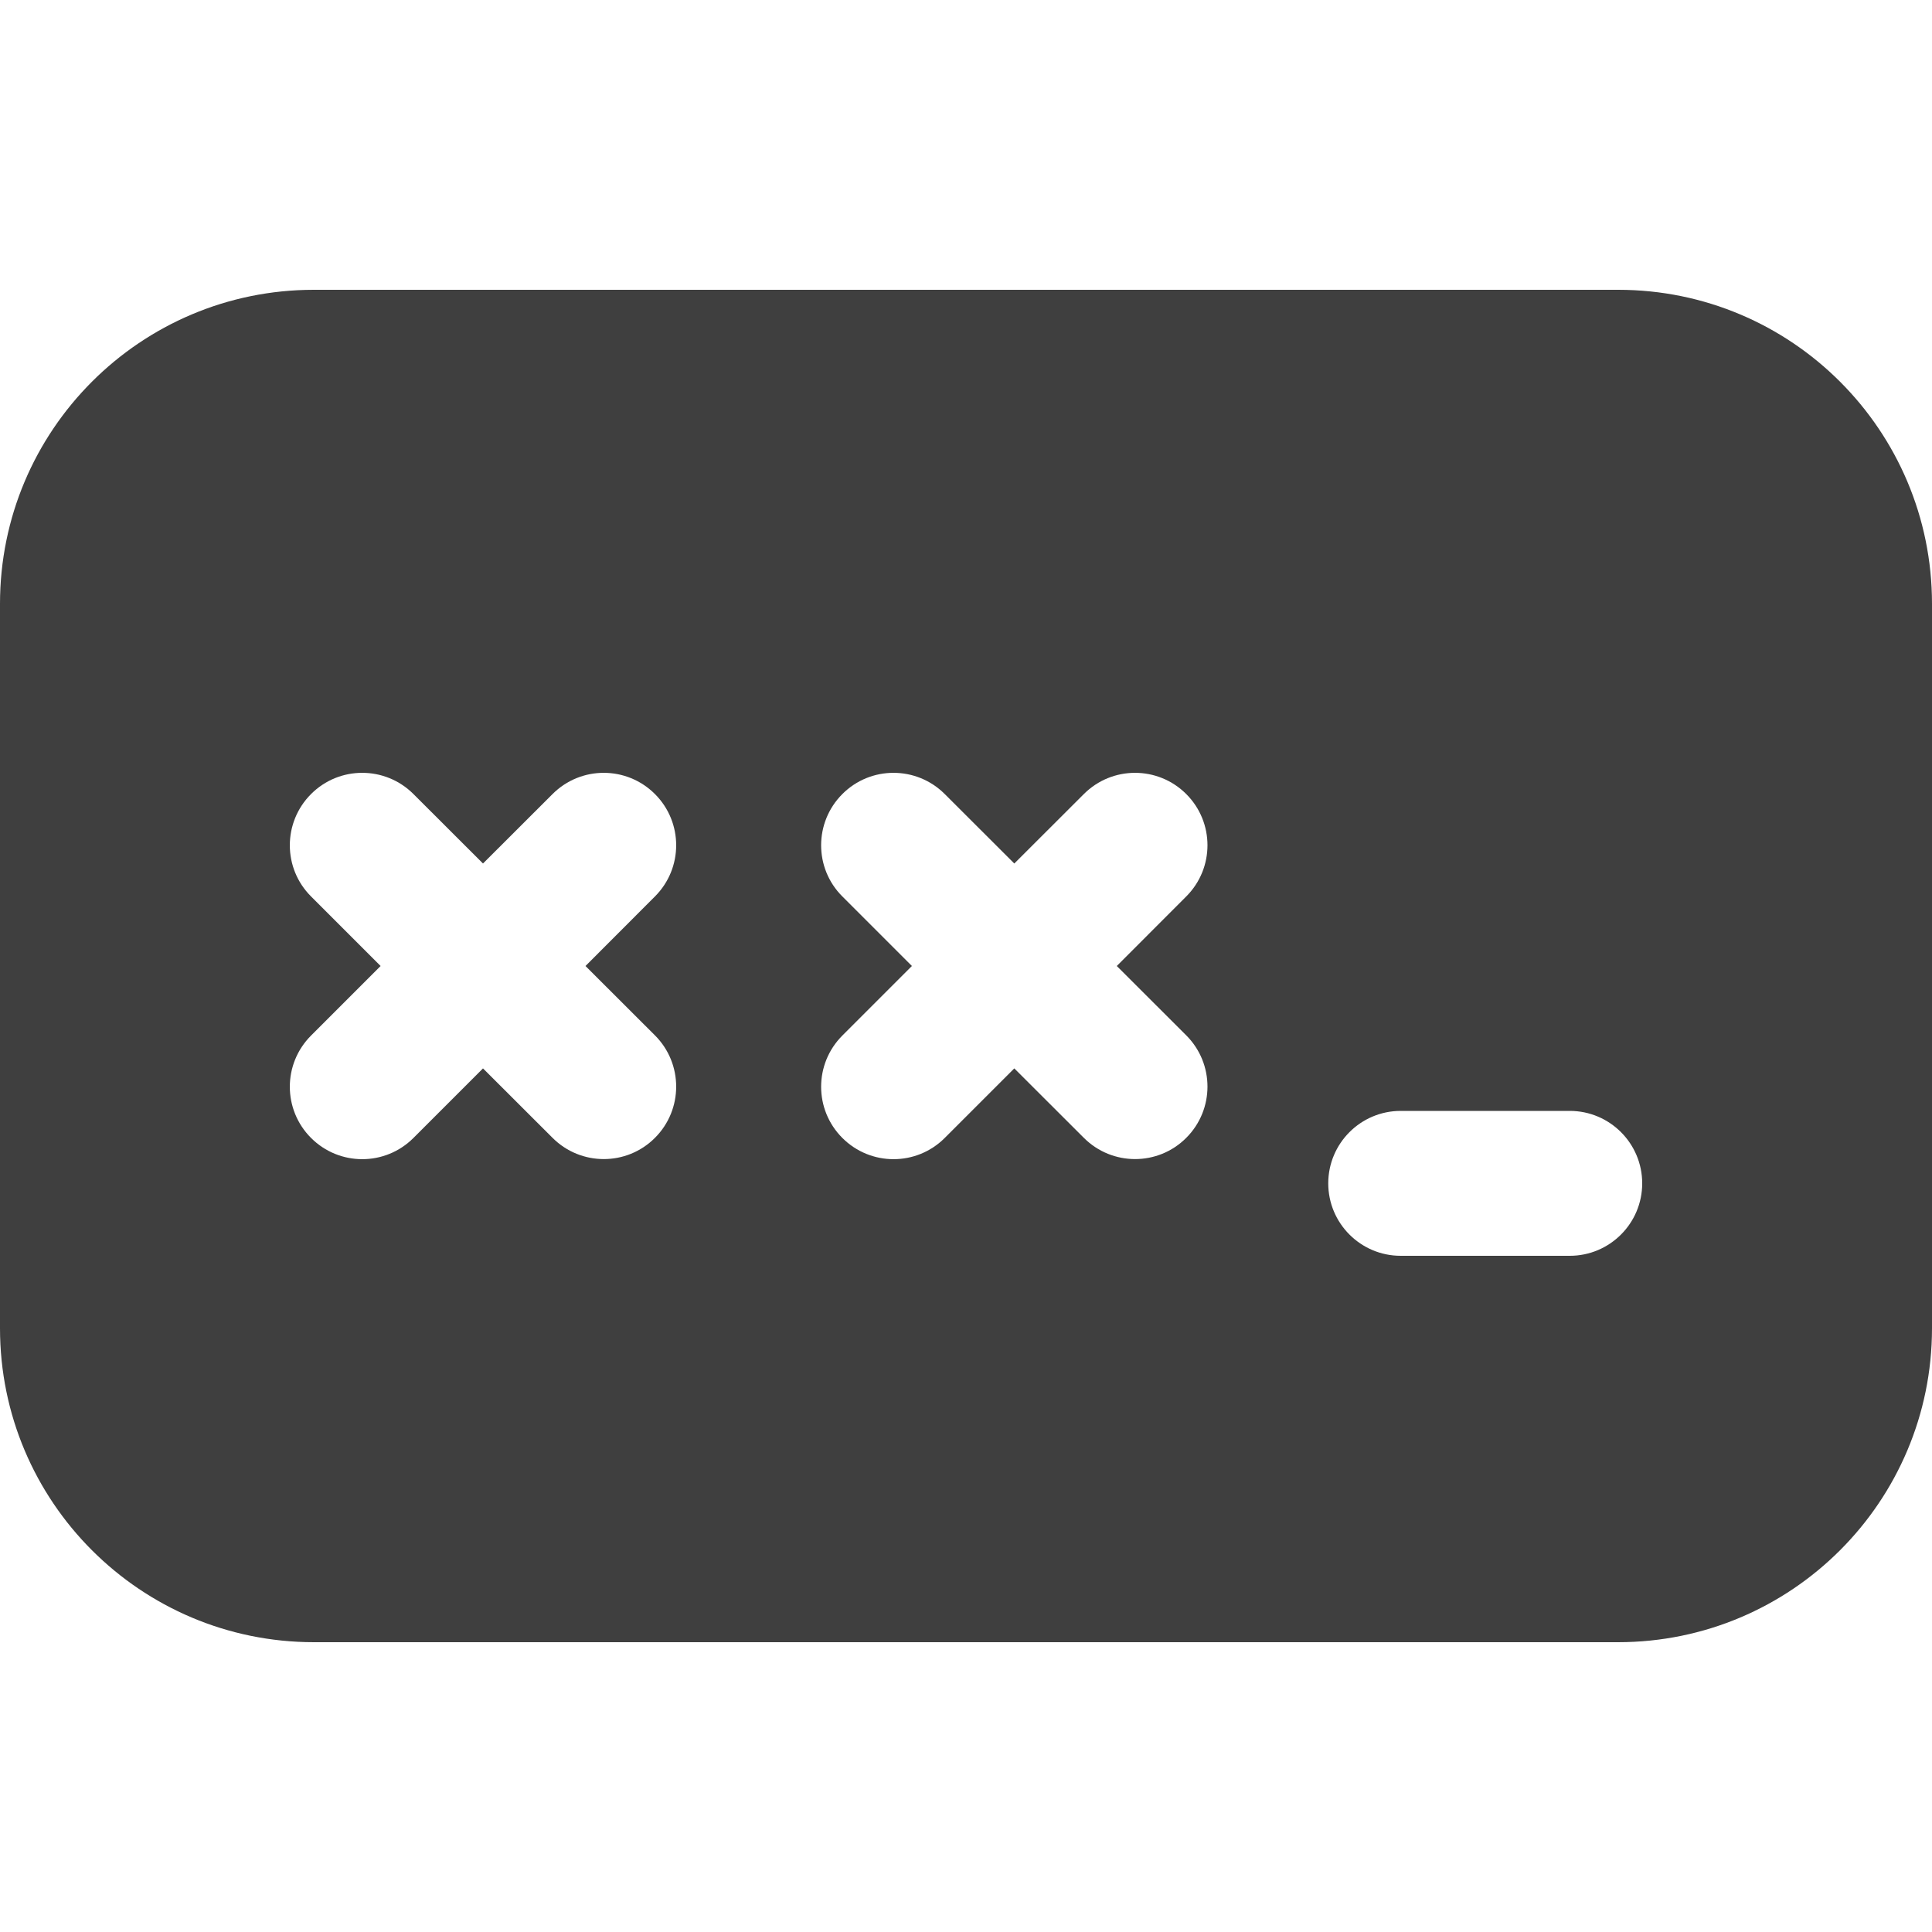 <?xml version="1.0" encoding="UTF-8"?>
<svg  viewBox="0 0 20 20" version="1.1" xmlns="http://www.w3.org/2000/svg" xmlns:xlink="http://www.w3.org/1999/xlink">
    <!-- Generator: Sketch 61.2 (89653) - https://sketch.com -->
    <title>Dark / 20 / password@svg</title>
    <desc>Created with Sketch.</desc>
    <g id="Dark-/-20-/-password" stroke="none" stroke-width="1" fill="none" fill-rule="evenodd">
        <g id="Group" transform="translate(0, 3)" fill="#3F3F3F">
            <path d="M3.249,0 C1.454,0 0,1.455 0,3.25 L0,10.75 C0,12.545 1.455,14 3.25,14 L16.75,14 C18.545,14 20,12.545 20,10.75 L20,3.25 C20,1.455 18.546,0 16.751,0 L3.249,0 Z M4.28,5.22 L5,5.939 L5.72,5.22 C6.013,4.927 6.487,4.927 6.78,5.22 C7.073,5.513 7.073,5.987 6.78,6.28 L6.061,7 L6.78,7.718 C7.073,8.011 7.073,8.486 6.78,8.779 C6.488,9.072 6.013,9.072 5.72,8.779 L5,8.06 L4.28,8.78 C3.987,9.073 3.513,9.073 3.22,8.78 C2.927,8.487 2.927,8.013 3.22,7.72 L3.94,7 L3.22,6.28 C2.927,5.988 2.927,5.513 3.22,5.22 C3.512,4.927 3.987,4.927 4.28,5.22 Z M9.78,5.22 L10.5,5.939 L11.22,5.22 C11.513,4.927 11.987,4.927 12.28,5.22 C12.573,5.513 12.573,5.987 12.28,6.28 L11.561,7 L12.28,7.718 C12.573,8.011 12.573,8.486 12.28,8.779 C11.988,9.072 11.513,9.072 11.22,8.779 L10.5,8.06 L9.78,8.78 C9.487,9.073 9.013,9.073 8.72,8.78 C8.427,8.487 8.427,8.013 8.72,7.72 L9.44,7 L8.72,6.28 C8.427,5.988 8.427,5.513 8.72,5.22 C9.012,4.927 9.487,4.927 9.78,5.22 Z M13.75,9.25 C13.75,8.836 14.086,8.5 14.5,8.5 L16.25,8.5 C16.664,8.5 17,8.836 17,9.25 C17,9.664 16.664,10 16.25,10 L14.5,10 C14.086,10 13.75,9.664 13.75,9.25 Z" id="Shape"></path>
        </g>
    </g>
</svg>